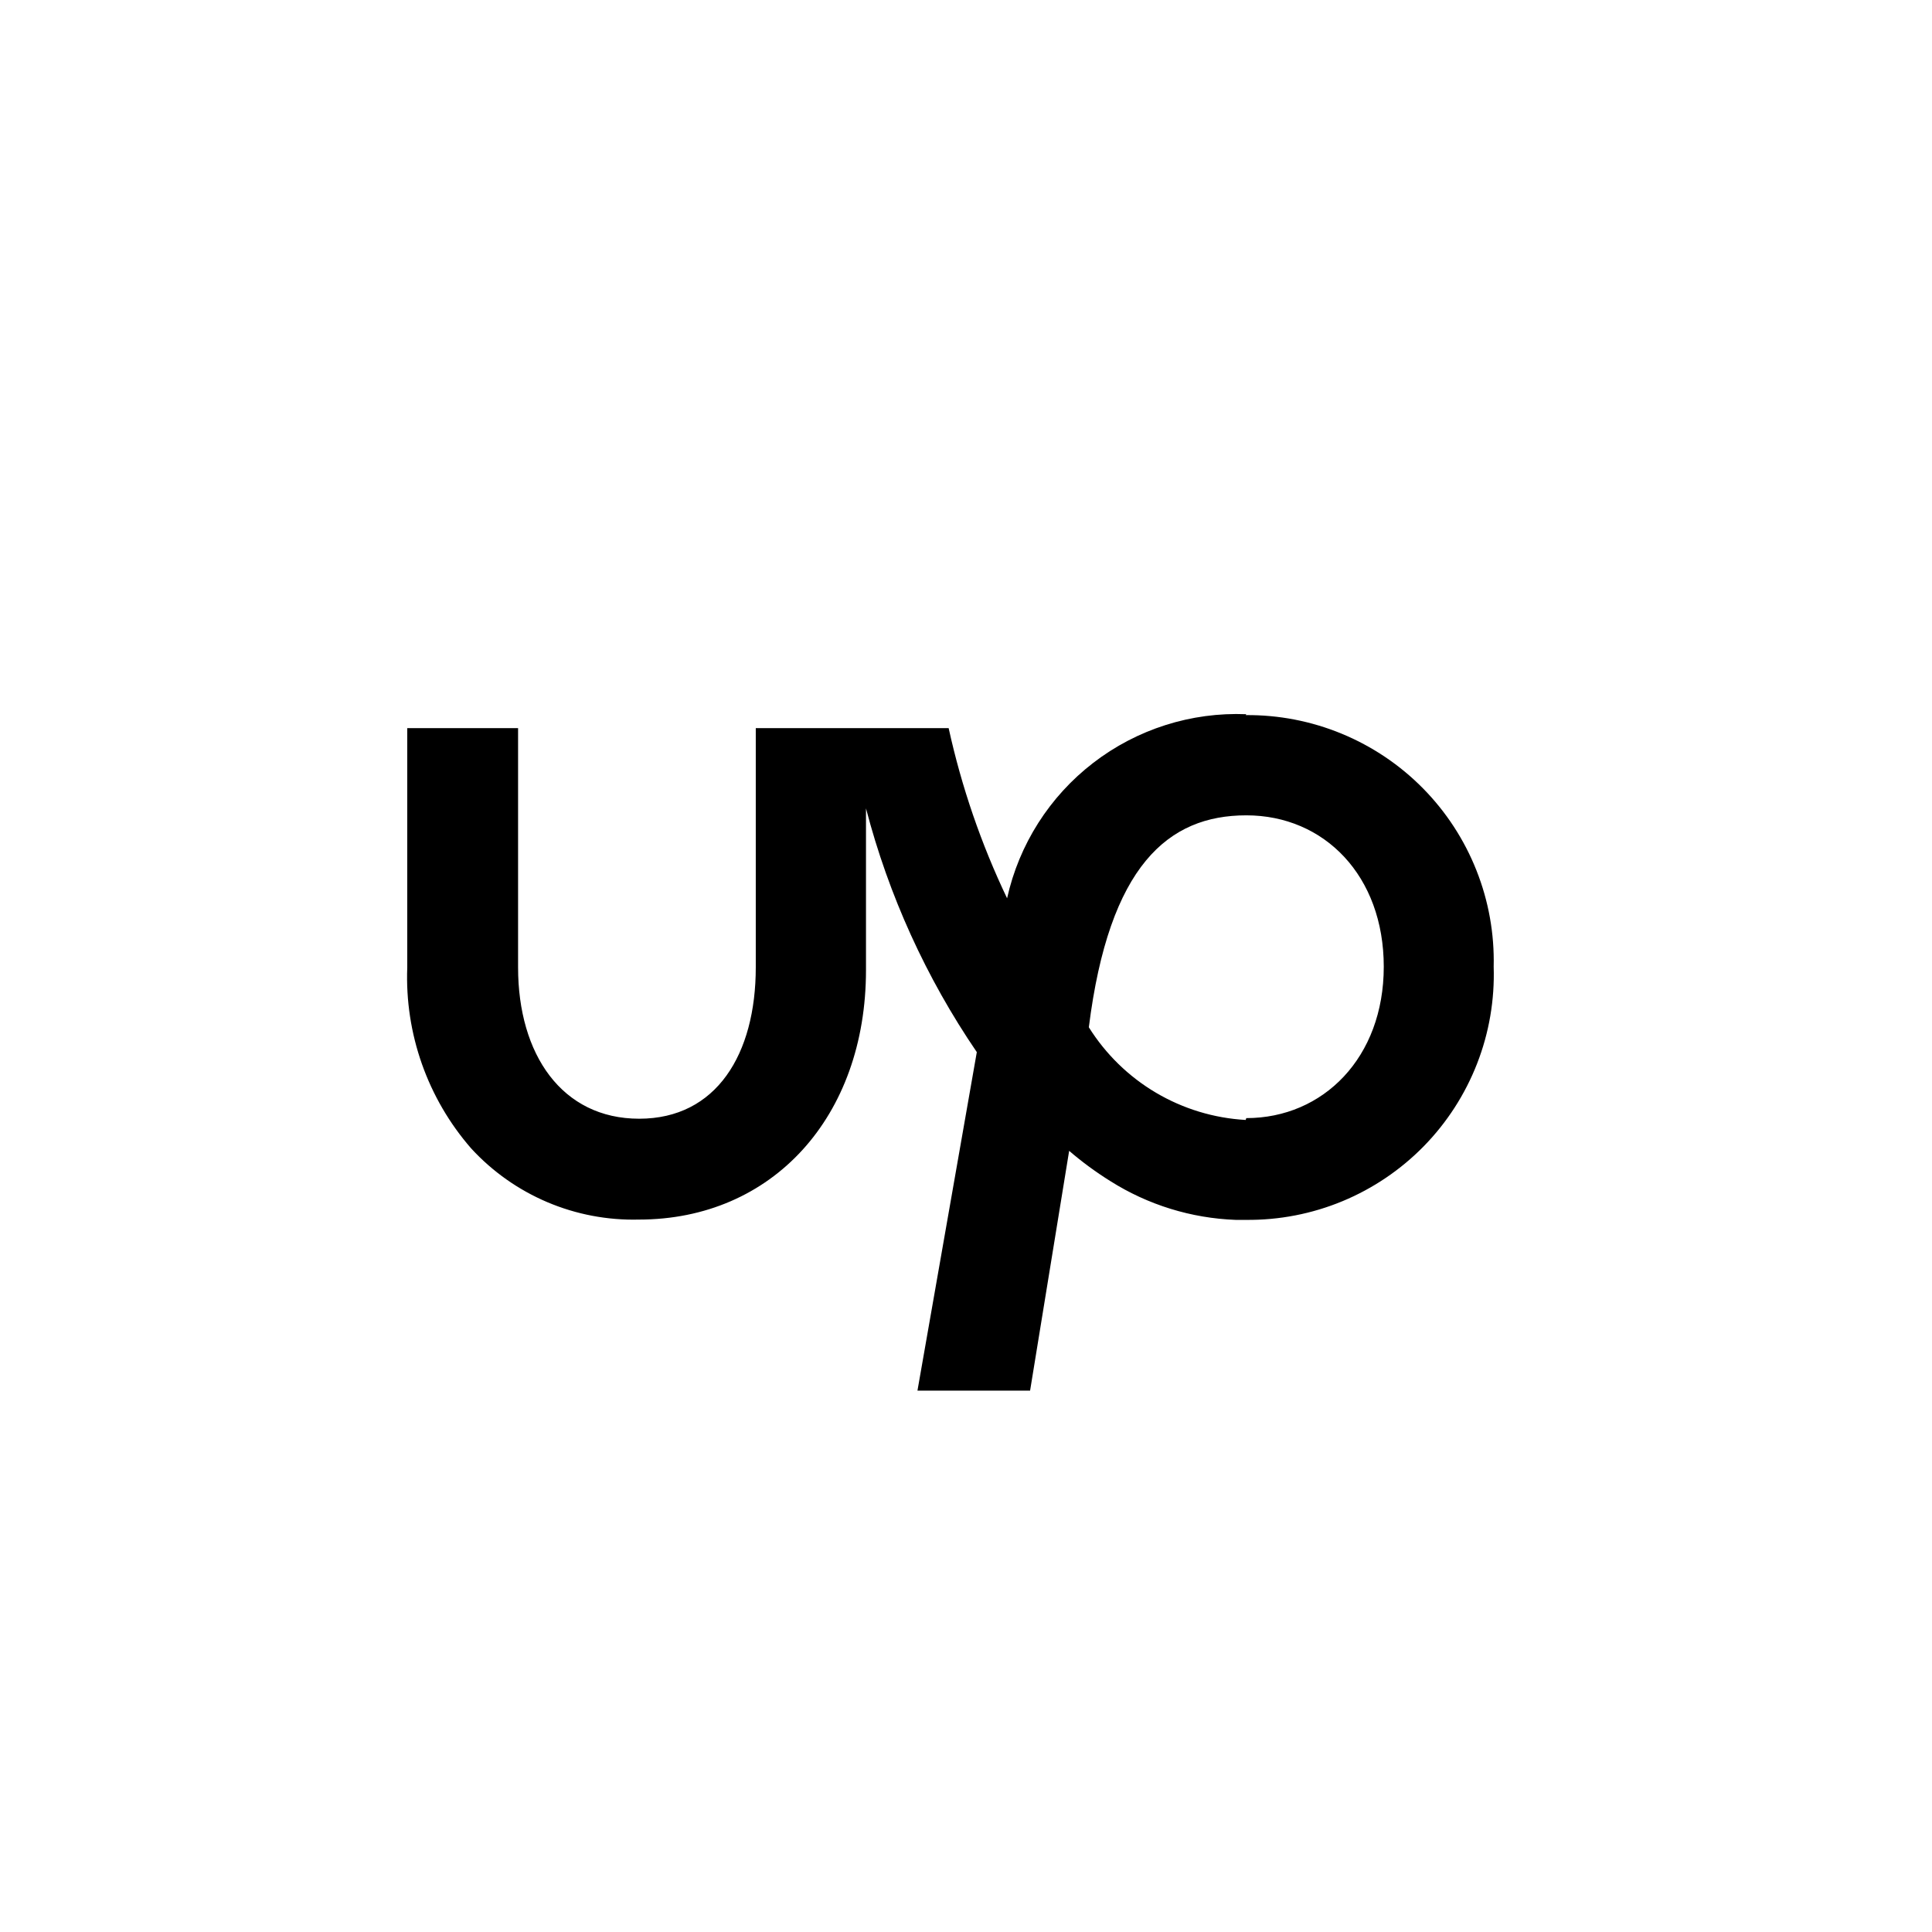<svg width="64" height="64" viewBox="0 0 64 64" fill="none" xmlns="http://www.w3.org/2000/svg">
<path d="M41.265 37.1C40.217 37.041 39.197 36.732 38.293 36.198C37.389 35.664 36.627 34.92 36.069 34.03C36.741 28.674 38.697 27.009 41.285 27.009C43.873 27.009 45.839 29.015 45.839 32.024C45.839 35.033 43.833 37.039 41.285 37.039M41.285 23.659C39.459 23.585 37.665 24.155 36.216 25.27C34.768 26.384 33.757 27.973 33.361 29.757C32.502 27.958 31.853 26.067 31.425 24.12H25.036V32.044C25.036 34.923 23.732 37.059 21.174 37.059C18.616 37.059 17.162 34.933 17.162 32.044V24.12H13.491V32.044C13.407 34.24 14.164 36.385 15.607 38.042C16.311 38.809 17.172 39.416 18.13 39.823C19.089 40.23 20.123 40.426 21.164 40.4C25.587 40.4 28.687 36.999 28.687 32.135V26.778C29.438 29.66 30.68 32.392 32.358 34.853L30.392 46.067H34.123L35.417 38.123C35.846 38.492 36.302 38.827 36.782 39.126C38.028 39.913 39.461 40.356 40.934 40.41H41.275C42.371 40.421 43.458 40.211 44.471 39.791C45.483 39.371 46.4 38.751 47.167 37.968C47.933 37.184 48.533 36.254 48.931 35.232C49.329 34.211 49.515 33.12 49.48 32.024C49.506 30.933 49.312 29.847 48.909 28.832C48.507 27.817 47.905 26.894 47.139 26.116C46.372 25.338 45.457 24.723 44.448 24.306C43.439 23.889 42.357 23.679 41.265 23.689" fill="#14A800" style="fill:#14A800;fill:color(display-p3 0.078 0.659 0);fill-opacity:1;"/>
</svg>

